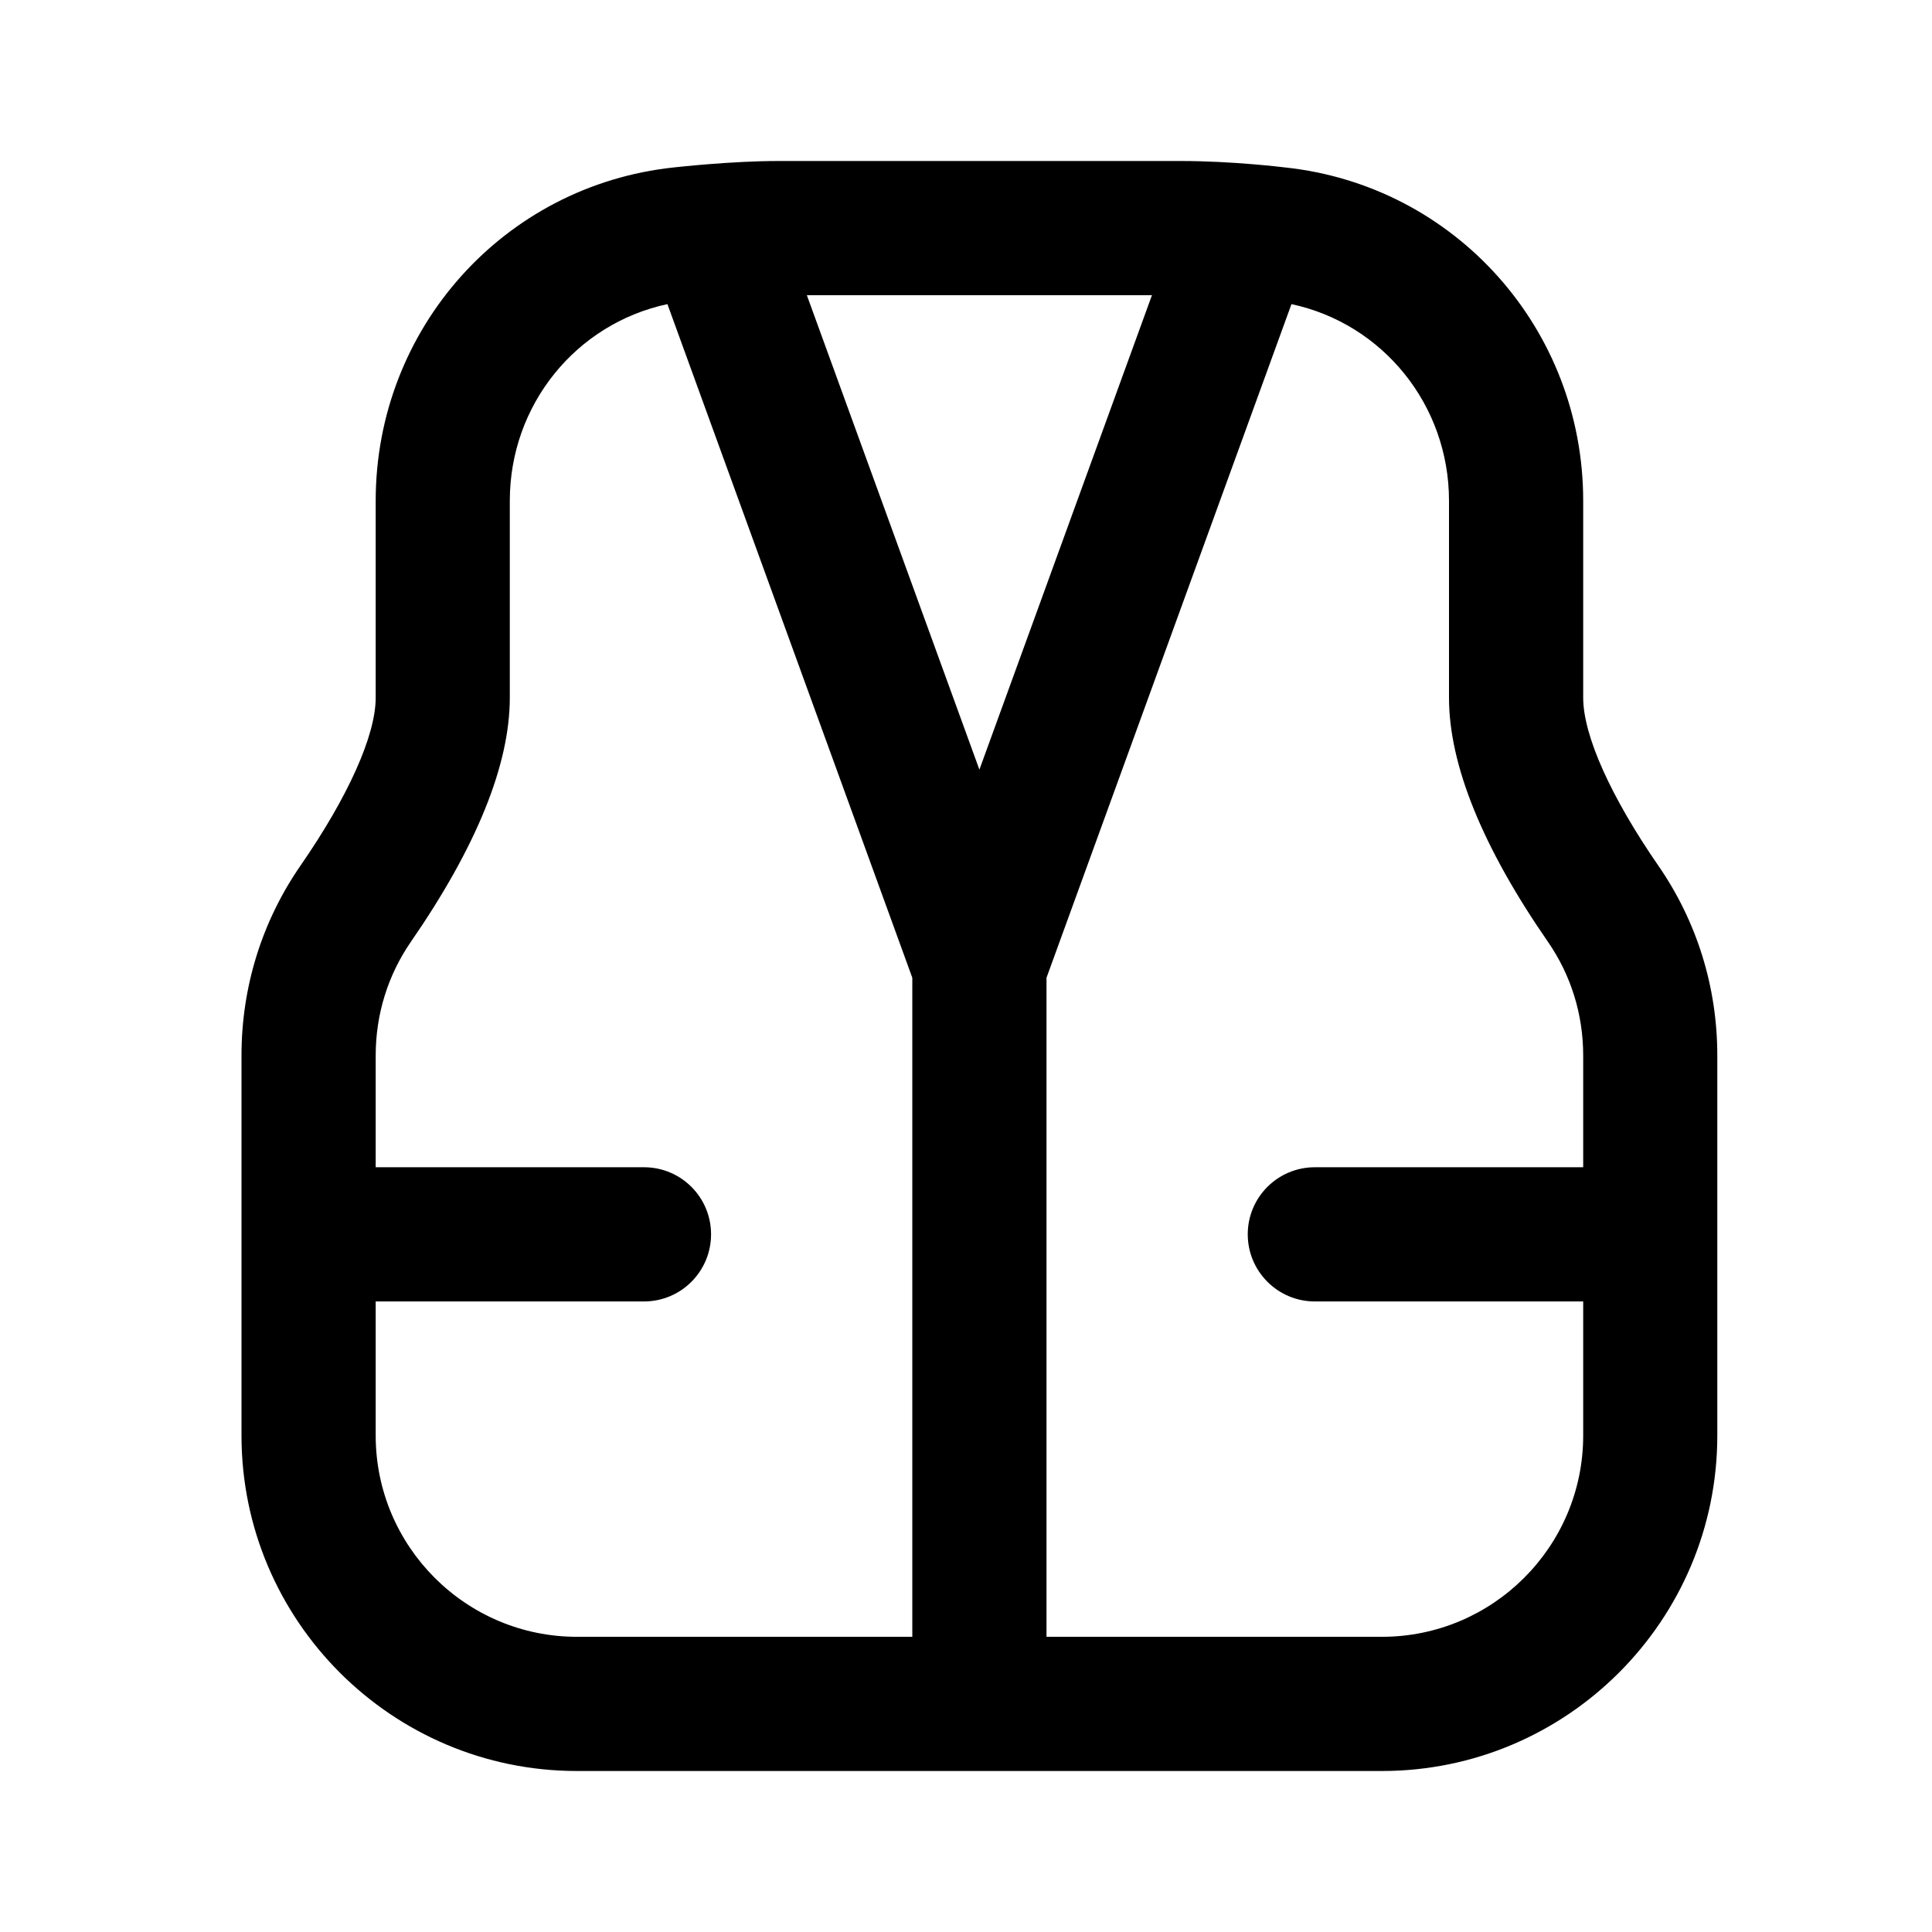 <svg xmlns="http://www.w3.org/2000/svg" width="24" height="24" viewBox="0 0 24 24" fill="none">
  <path d="M20.6 10.753C20.007 9.894 19.667 9.134 19.667 8.667V6.221C19.667 4.085 18.075 2.305 15.964 2.08C15.918 2.075 15.308 2 14.667 2H9.667C9.09 2 8.417 2.075 8.369 2.08C6.258 2.305 4.667 4.085 4.667 6.221V8.667C4.667 9.134 4.327 9.894 3.733 10.753C3.253 11.447 3 12.262 3 13.112V17.833C3 20.131 4.869 22 7.167 22H17.167C19.464 22 21.333 20.131 21.333 17.833V13.112C21.333 12.262 21.08 11.447 20.6 10.753ZM12.167 9.562L10.023 3.667H14.31L12.166 9.562H12.167ZM4.667 17.833V16.167H8C8.461 16.167 8.833 15.793 8.833 15.333C8.833 14.873 8.461 14.5 8 14.5H4.667V13.112C4.667 12.602 4.818 12.115 5.103 11.701C5.919 10.52 6.333 9.499 6.333 8.667V6.221C6.333 5.027 7.158 4.02 8.291 3.778L11.333 12.146V20.333H7.167C5.788 20.333 4.667 19.212 4.667 17.833ZM17.167 20.333H13V12.146L16.043 3.778C17.175 4.02 18 5.028 18 6.221V8.667C18 9.499 18.413 10.52 19.23 11.701C19.516 12.115 19.667 12.603 19.667 13.112V14.5H16.333C15.873 14.5 15.5 14.873 15.5 15.333C15.5 15.793 15.873 16.167 16.333 16.167H19.667V17.833C19.667 19.212 18.545 20.333 17.167 20.333Z" fill="#000"/>
</svg>